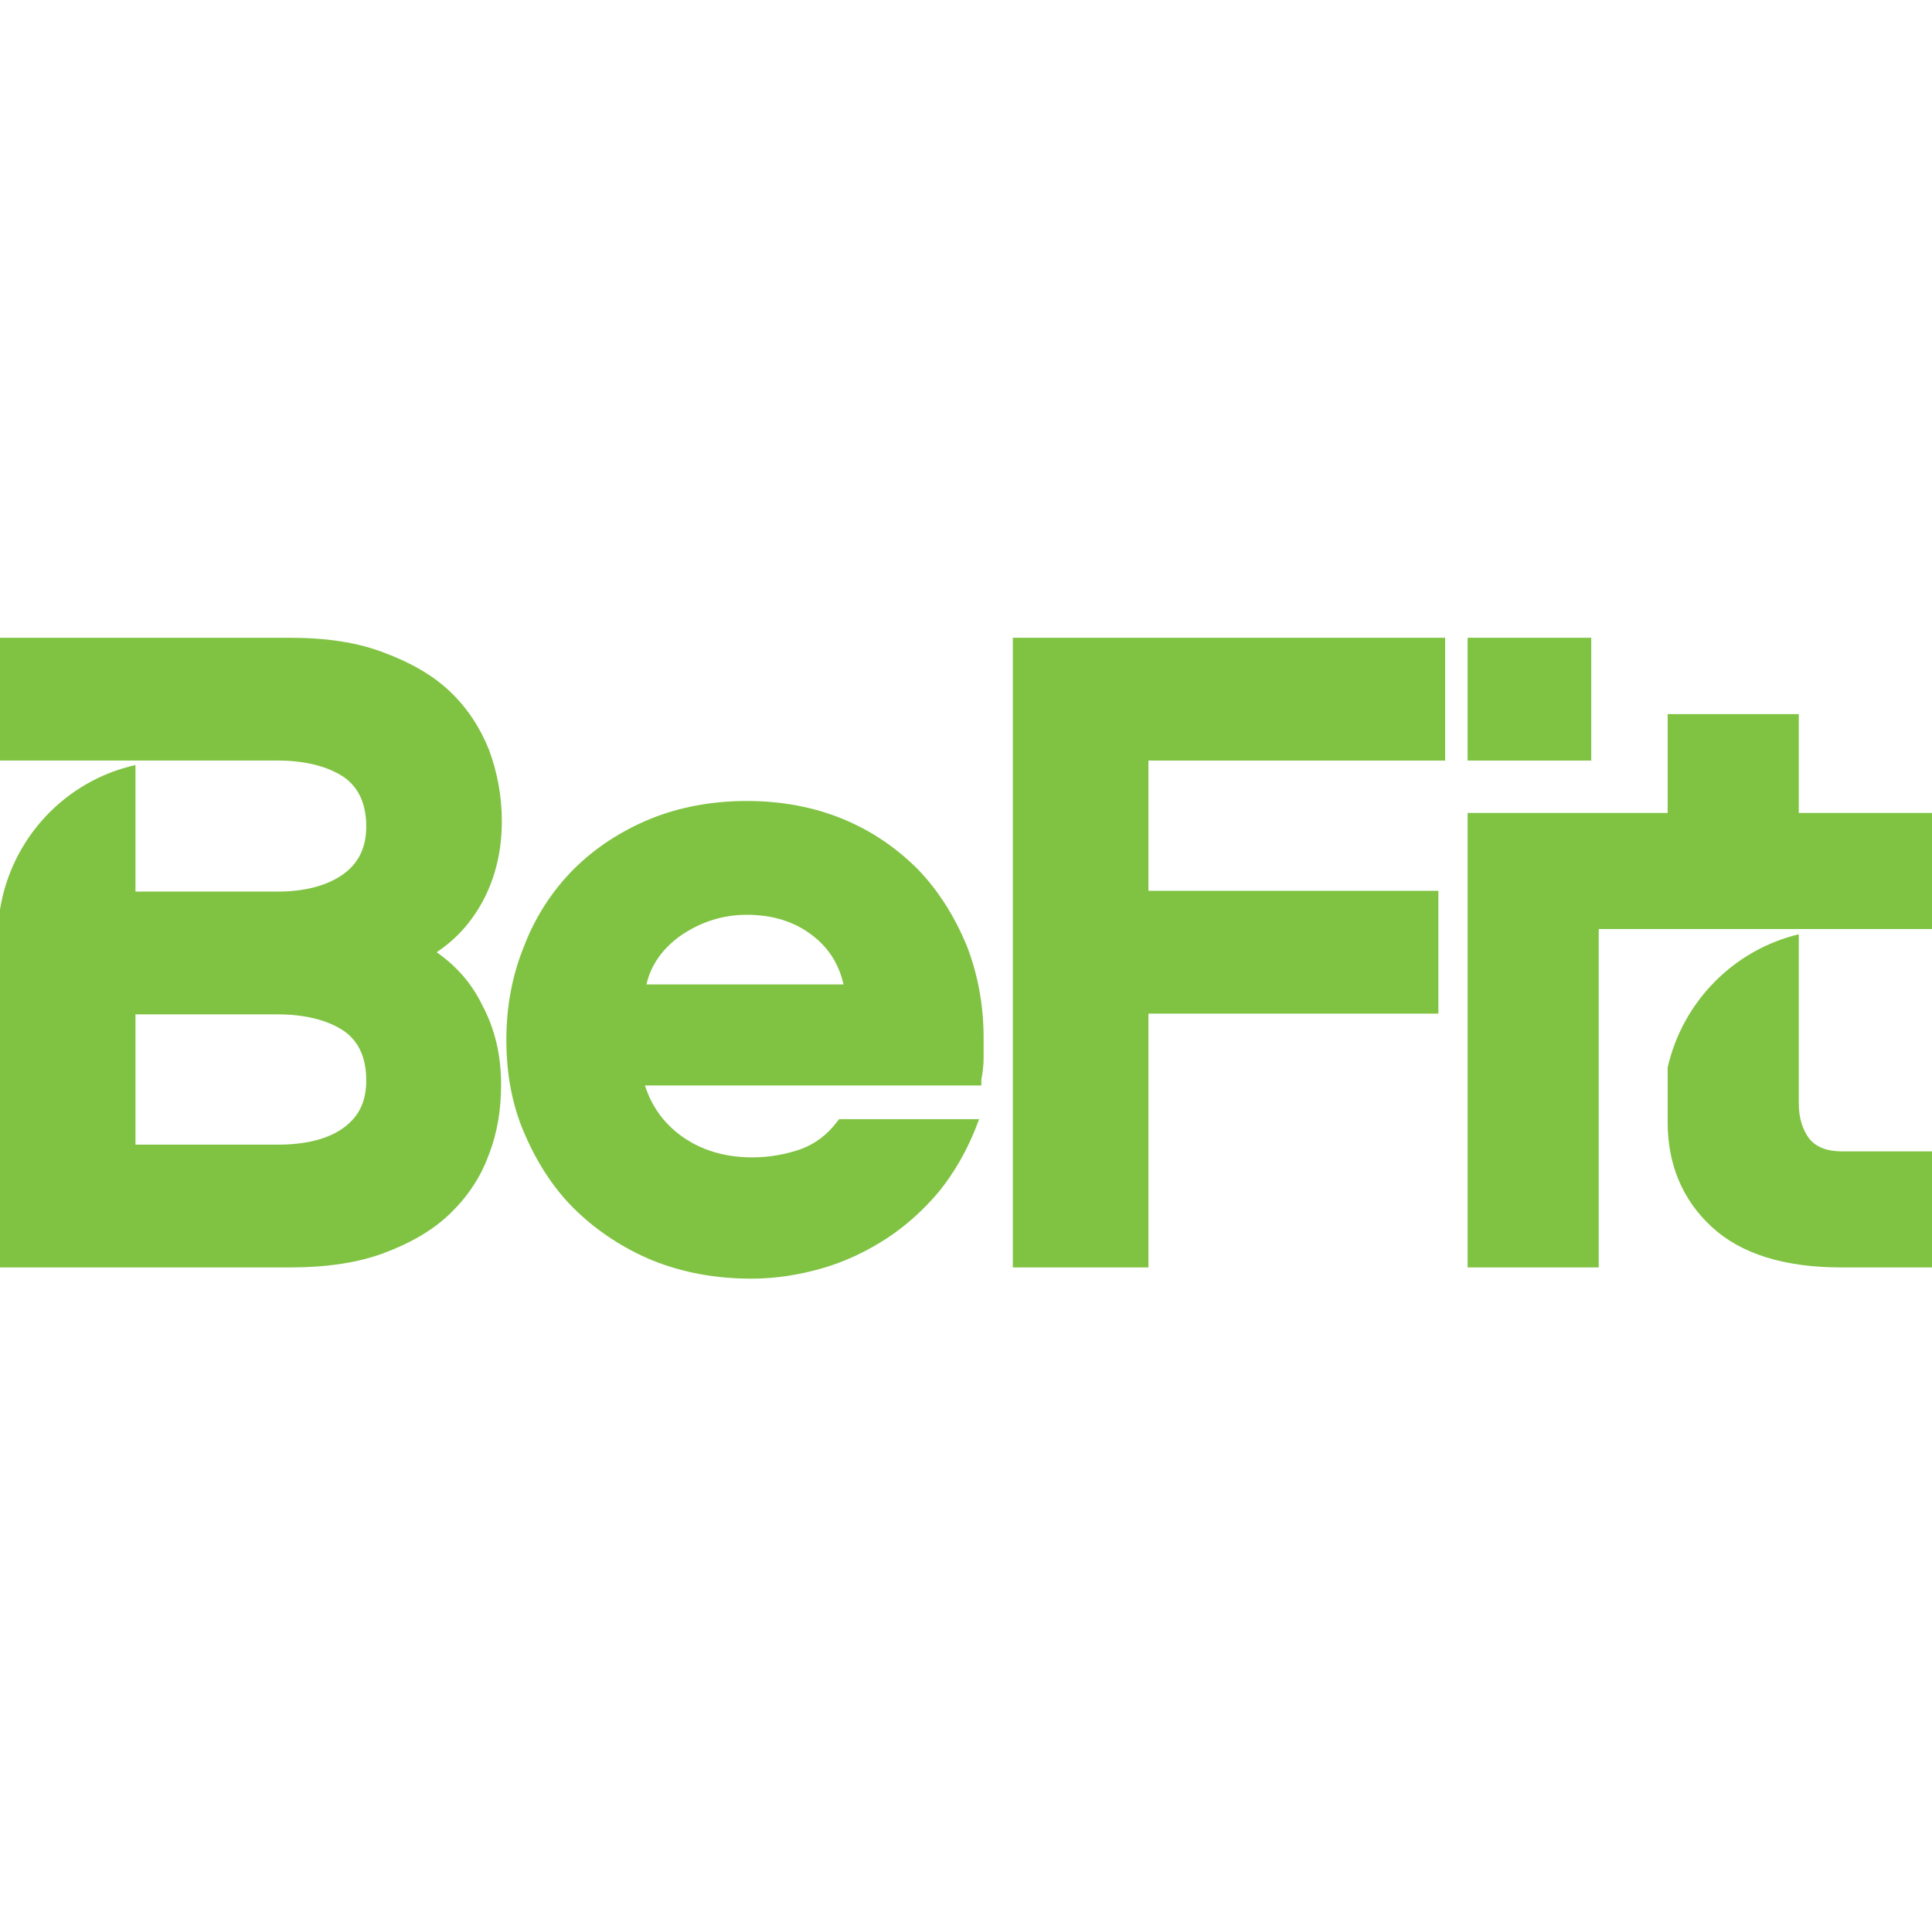 <svg width="5380" height="5346" viewBox="0 0 5380 5346" fill="none" xmlns="http://www.w3.org/2000/svg">
<mask id="mask0_271_214" style="mask-type:luminance" maskUnits="userSpaceOnUse" x="0" y="686" width="5380" height="3973">
<path d="M5380 686H0V4659H5380V686Z" fill="white"/>
</mask>
<g mask="url(#mask0_271_214)">
<mask id="mask1_271_214" style="mask-type:luminance" maskUnits="userSpaceOnUse" x="-1" y="1750" width="5382" height="1838">
<path d="M5380.38 1750.43H-0.379V3587.28H5380.38V1750.43Z" fill="white"/>
</mask>
<g mask="url(#mask1_271_214)">
<path d="M2820.4 3528.74H3198.03V2822.07H4005.46V2480.2H3198.03V2117.48H4024.24V1775.62H2820.4V3528.74Z" fill="#80C342"/>
<path d="M4431.07 1775.62H4086.82V2117.48H4431.07V1775.62Z" fill="#80C342"/>
<path d="M2555.43 2419.75C2497 2361.38 2428.16 2313.44 2346.79 2280.08C2265.42 2246.73 2175.7 2230.05 2079.73 2230.05C1983.76 2230.05 1891.97 2246.73 1810.6 2280.08C1729.22 2313.44 1656.2 2361.38 1597.79 2419.75C1539.36 2478.12 1491.38 2551.08 1460.09 2632.37C1426.71 2713.68 1410 2801.22 1410 2895.04C1410 2990.92 1426.71 3080.56 1462.17 3159.77C1497.64 3241.08 1543.54 3311.95 1604.05 3370.32C1664.55 3428.69 1737.57 3476.63 1818.94 3509.98C1902.4 3543.34 1994.19 3560.01 2092.25 3560.01C2159.02 3560.01 2225.79 3549.6 2290.46 3530.83C2355.14 3512.07 2415.64 3482.88 2469.88 3447.45C2524.13 3412.01 2574.21 3366.15 2615.93 3316.12C2657.67 3264 2691.05 3205.64 2716.08 3143.09L2726.52 3116H2336.36L2330.1 3124.33C2302.98 3159.77 2269.59 3184.79 2229.95 3199.38C2188.23 3213.98 2142.33 3222.32 2094.34 3222.32C2017.14 3222.32 1950.38 3201.47 1896.13 3161.86C1848.14 3126.42 1814.77 3080.56 1796 3022.19H2732.77V3005.52C2736.94 2984.67 2739.04 2963.82 2739.04 2945.06V2888.78C2739.04 2797.06 2722.33 2709.51 2691.05 2630.29C2657.67 2551.08 2613.84 2480.2 2555.43 2419.75ZM1800.16 2740.77C1812.68 2686.58 1843.98 2642.8 1891.97 2607.35C1948.29 2567.76 2010.89 2546.91 2079.73 2546.91C2150.67 2546.91 2213.27 2565.68 2263.34 2605.27C2307.15 2638.63 2336.36 2684.49 2348.88 2740.77H1800.16Z" fill="#80C342"/>
<path d="M1345.34 2507.3C1380.8 2440.59 1397.49 2365.55 1397.49 2286.33C1397.49 2217.54 1384.98 2150.84 1362.02 2088.31C1336.99 2025.76 1301.52 1971.56 1253.53 1925.71C1205.54 1879.85 1142.95 1844.4 1069.94 1817.3C994.826 1788.12 907.189 1775.62 807.051 1775.62H-0.379V2117.48H377.254H773.664C850.866 2117.48 913.457 2134.16 957.271 2163.35C998.993 2192.53 1019.86 2238.4 1019.86 2300.93C1019.86 2359.3 998.993 2403.08 955.179 2434.35C911.373 2465.61 848.774 2482.28 773.664 2482.28H377.254V2129.99C181.136 2173.76 30.917 2334.28 -0.379 2534.4V3528.74H807.051C907.189 3528.74 994.826 3516.23 1067.85 3489.13C1140.87 3462.04 1203.46 3426.59 1251.44 3380.74C1299.43 3334.88 1336.99 3280.68 1359.94 3218.14C1384.98 3155.6 1395.4 3088.9 1395.4 3020.11C1395.4 2938.81 1378.72 2865.85 1343.25 2799.14C1314.03 2738.69 1272.31 2690.74 1215.98 2651.13C1272.31 2613.61 1314.03 2565.67 1345.34 2507.3ZM955.179 3141.01C911.373 3172.28 848.774 3186.87 773.664 3186.87H377.254V2824.16H773.664C850.866 2824.16 913.457 2840.83 957.271 2870.02C998.993 2899.2 1019.86 2945.06 1019.86 3007.6C1019.86 3068.05 998.993 3109.74 955.179 3141.01Z" fill="#80C342"/>
<path d="M5009.01 2263.39V1988.23H4643.88V2263.39H4451.94H4418.56H4086.82V3528.73H4451.94V2586.51H4631.37H5125.84C5125.84 2586.51 5125.84 2586.51 5123.76 2586.51H5380.38V2263.39H5009.01Z" fill="#80C342"/>
<path d="M5038.21 3170.19C5019.43 3145.17 5009.01 3111.82 5009.01 3072.22V2601.11C4827.48 2644.88 4685.61 2788.72 4643.88 2972.16V3124.33C4643.88 3243.16 4685.61 3341.13 4766.98 3416.18C4848.35 3491.22 4969.36 3528.74 5127.93 3528.74H5380.38V3205.63H5130.01C5086.2 3205.63 5057 3193.13 5038.21 3170.19Z" fill="#80C342"/>
</g>
</g>
</svg>
